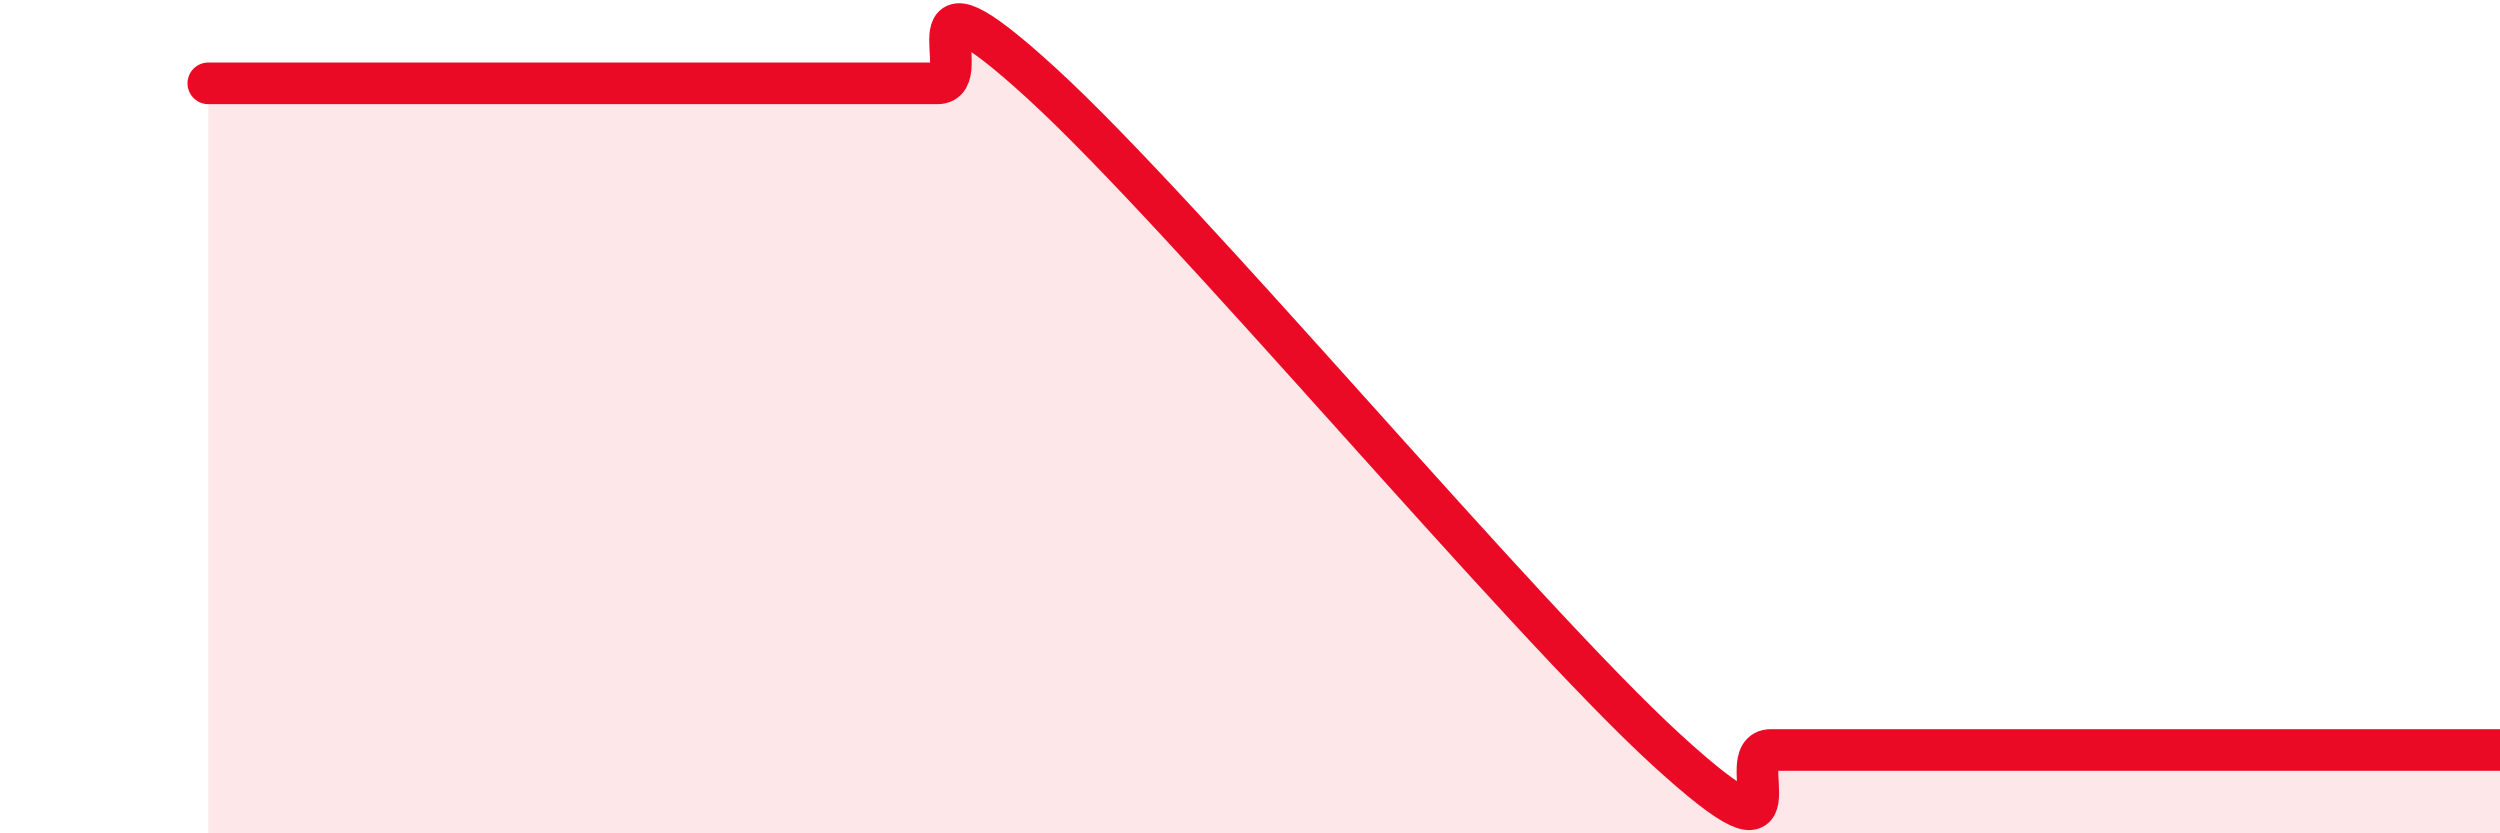 
    <svg width="60" height="20" viewBox="0 0 60 20" xmlns="http://www.w3.org/2000/svg">
      <path
        d="M 5,2 C 5.5,2 6.5,2 7.5,2 C 8.5,2 9,2 10,2 C 11,2 11.5,2 12.5,2 C 13.5,2 14,2 15,2 C 16,2 16.5,2 17.5,2 C 18.5,2 19,2 20,2 C 21,2 21.5,2 22.5,2 C 23.5,2 21.5,-1.2 25,2 C 28.5,5.2 36.5,14.8 40,18 C 43.5,21.2 41.5,18 42.5,18 C 43.5,18 44,18 45,18 C 46,18 46.5,18 47.5,18 C 48.5,18 49,18 50,18 C 51,18 51.5,18 52.5,18 C 53.5,18 54,18 55,18 C 56,18 56.5,18 57.5,18 C 58.5,18 59.5,18 60,18L60 20L5 20Z"
        fill="#EB0A25"
        opacity="0.1"
        stroke-linecap="round"
        stroke-linejoin="round"
      />
      <path
        d="M 5,2 C 5.5,2 6.5,2 7.5,2 C 8.5,2 9,2 10,2 C 11,2 11.5,2 12.5,2 C 13.5,2 14,2 15,2 C 16,2 16.5,2 17.5,2 C 18.5,2 19,2 20,2 C 21,2 21.5,2 22.5,2 C 23.5,2 21.5,-1.2 25,2 C 28.5,5.2 36.5,14.8 40,18 C 43.5,21.2 41.5,18 42.5,18 C 43.5,18 44,18 45,18 C 46,18 46.5,18 47.5,18 C 48.5,18 49,18 50,18 C 51,18 51.5,18 52.5,18 C 53.5,18 54,18 55,18 C 56,18 56.5,18 57.5,18 C 58.5,18 59.5,18 60,18"
        stroke="#EB0A25"
        stroke-width="1"
        fill="none"
        stroke-linecap="round"
        stroke-linejoin="round"
      />
    </svg>
  